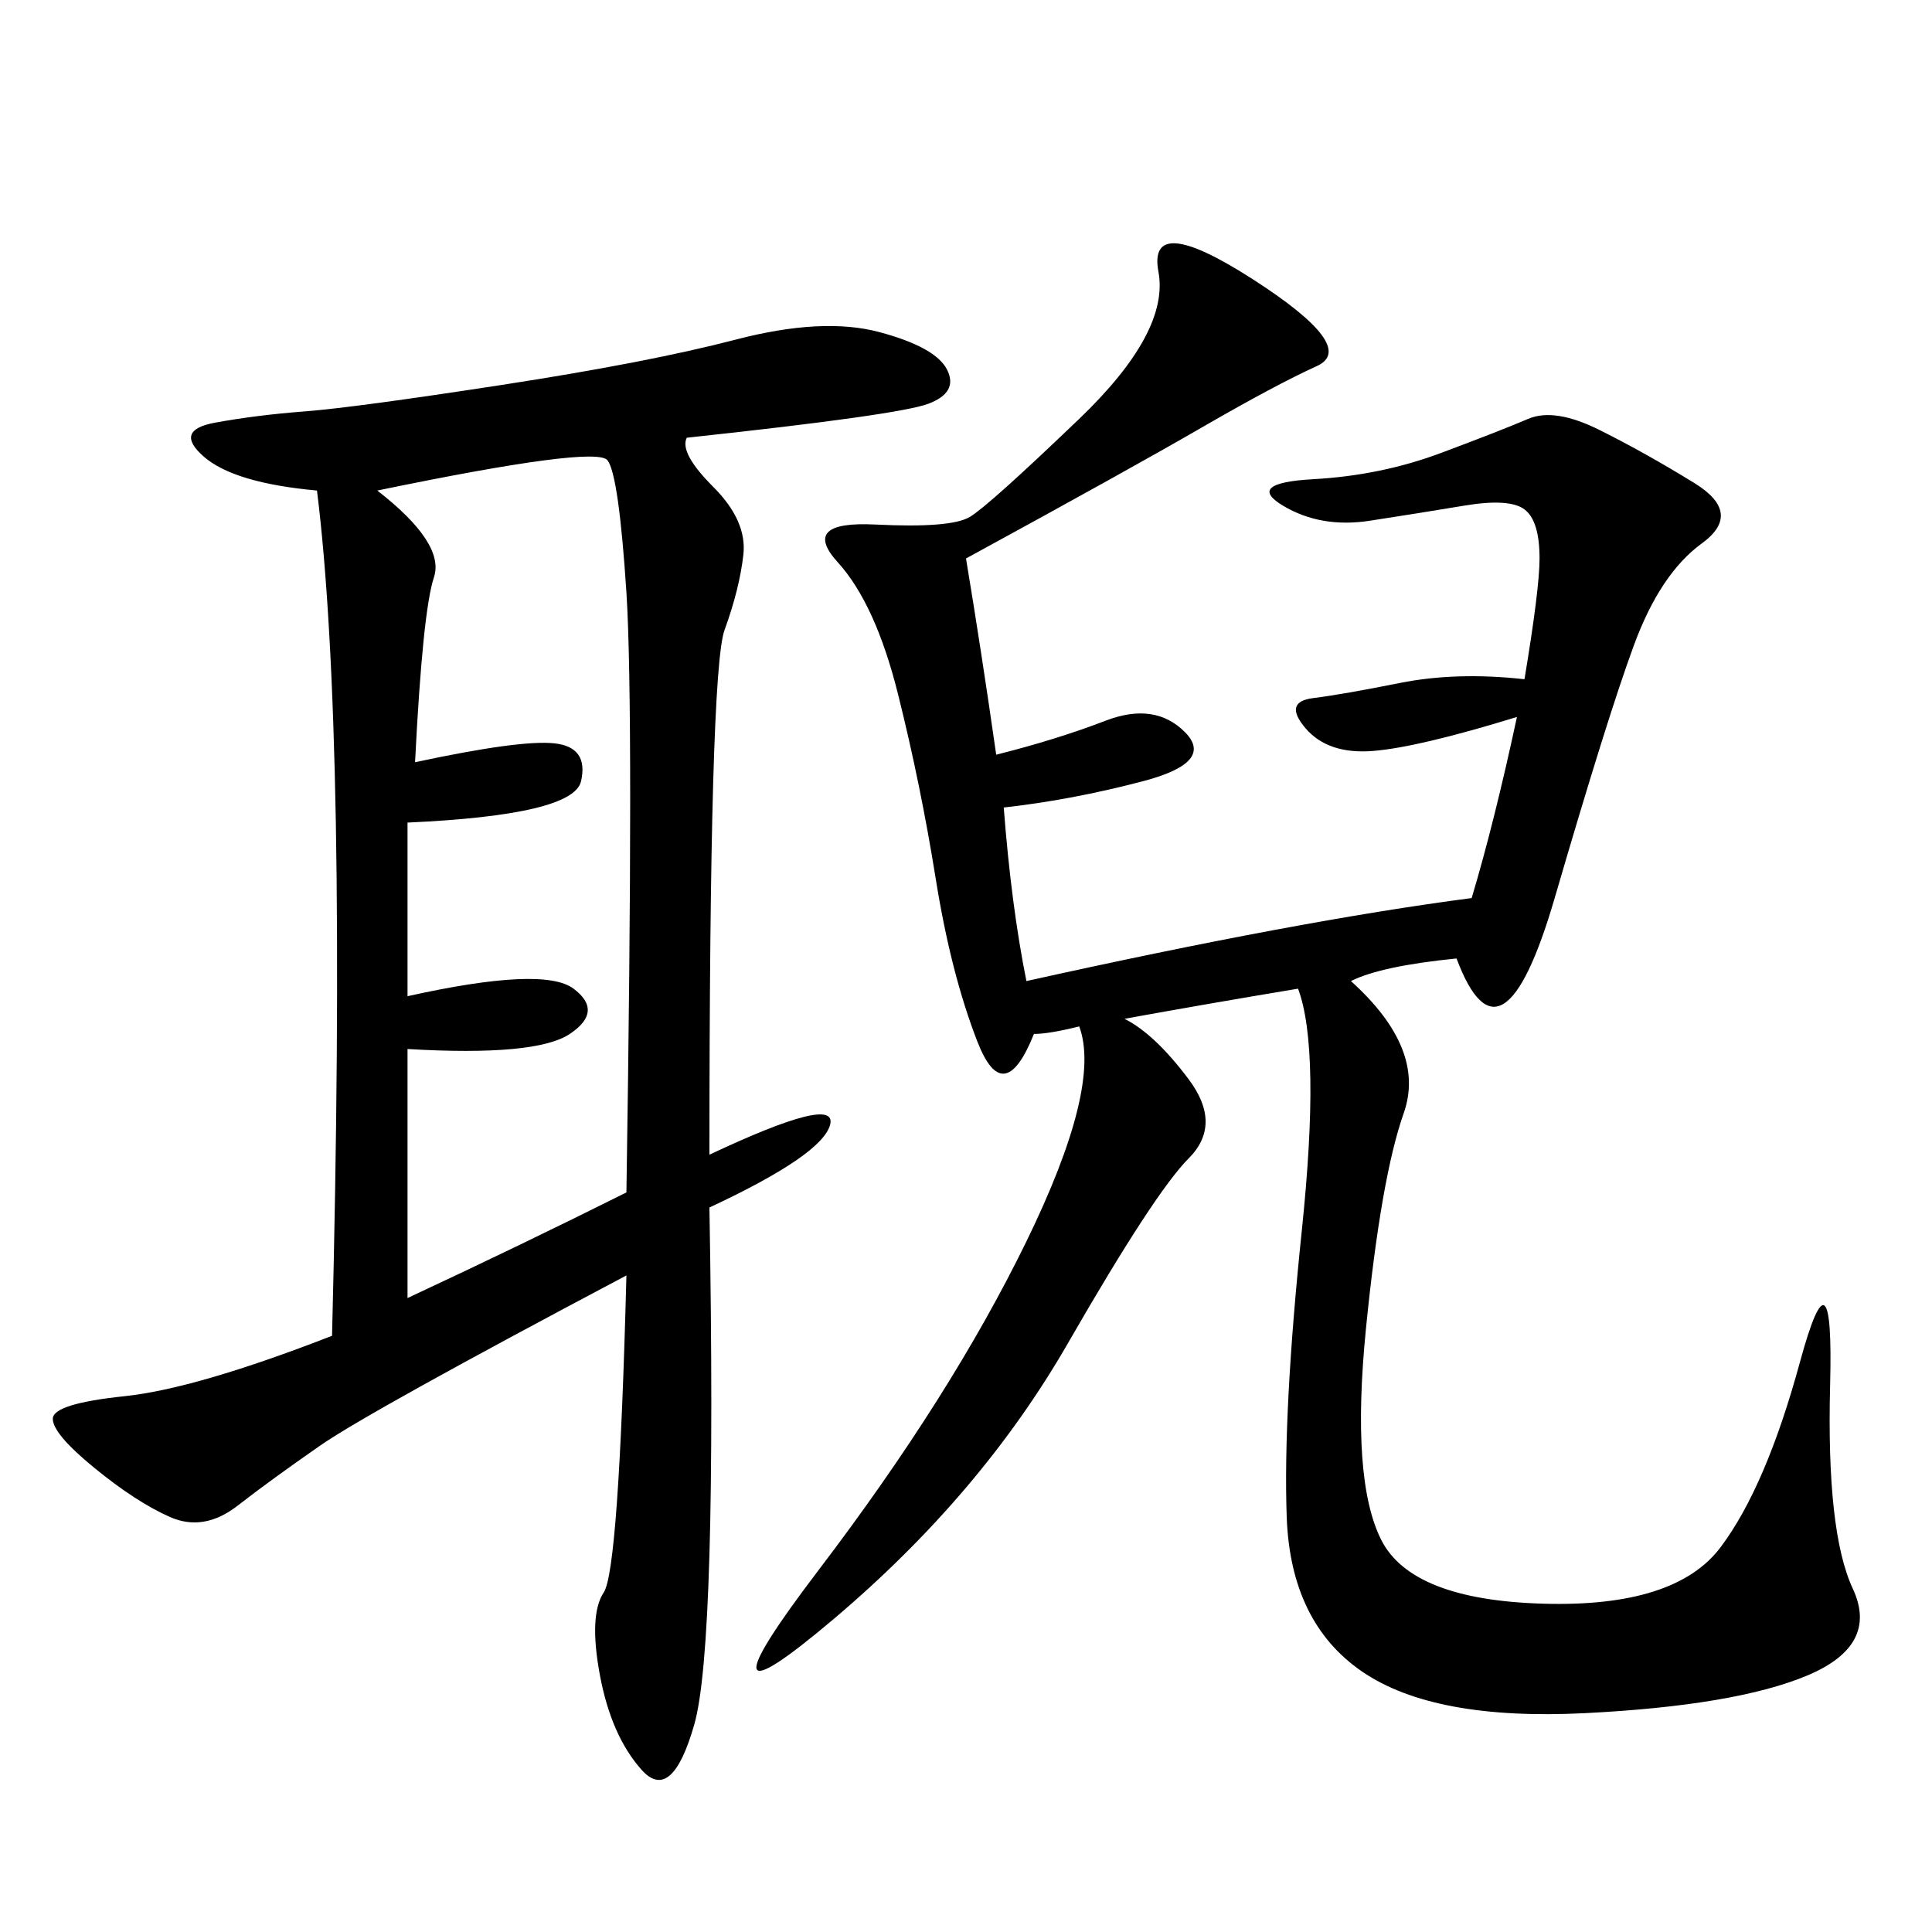 <svg xmlns="http://www.w3.org/2000/svg" xmlns:xlink="http://www.w3.org/1999/xlink" width="300" height="300"><path d="M106.64 67.97Q105.47 70.31 110.74 75.59Q116.02 80.86 115.43 86.13Q114.84 91.41 112.50 97.85Q110.16 104.30 110.16 179.30L110.16 179.30Q130.08 169.92 128.91 174.61Q127.73 179.30 110.16 187.50L110.16 187.50Q111.33 255.47 107.81 267.77Q104.30 280.08 99.61 274.80Q94.92 269.53 93.16 260.16Q91.41 250.78 93.75 247.27Q96.09 243.75 97.27 198.05L97.27 198.05Q57.42 219.14 49.80 224.41Q42.19 229.69 36.91 233.79Q31.64 237.89 26.37 235.55Q21.09 233.20 14.65 227.93Q8.20 222.66 8.20 220.31L8.20 220.31Q8.20 217.97 19.34 216.80Q30.47 215.63 51.56 207.42L51.56 207.42Q53.91 113.67 49.22 76.17L49.22 76.17Q36.33 75 31.64 70.90Q26.95 66.80 33.40 65.63Q39.84 64.45 47.46 63.87Q55.08 63.28 77.93 59.77Q100.78 56.25 114.26 52.73Q127.73 49.22 136.52 51.56Q145.31 53.91 147.07 57.42Q148.83 60.94 144.14 62.70Q139.45 64.45 106.64 67.97L106.64 67.97ZM150 86.72Q152.34 100.78 154.69 117.19L154.69 117.19Q164.06 114.84 171.68 111.91Q179.30 108.98 183.98 113.67Q188.67 118.36 177.54 121.29Q166.41 124.22 155.86 125.39L155.86 125.39Q157.03 140.63 159.38 152.34L159.38 152.34Q201.56 142.97 228.52 139.45L228.52 139.45Q232.03 127.73 235.55 111.33L235.55 111.33Q220.31 116.02 213.28 116.60Q206.25 117.19 202.73 113.09Q199.22 108.98 203.91 108.40Q208.59 107.81 217.38 106.05Q226.17 104.30 236.72 105.47L236.72 105.47Q239.06 91.41 239.06 86.72L239.06 86.72Q239.06 80.86 236.72 79.10Q234.38 77.34 227.34 78.52Q220.31 79.69 212.70 80.86Q205.08 82.03 199.22 78.52Q193.36 75 203.91 74.41Q214.45 73.83 223.83 70.31Q233.20 66.80 237.30 65.04Q241.41 63.28 248.44 66.80Q255.47 70.31 263.09 75Q270.70 79.69 264.26 84.38Q257.81 89.06 253.71 100.20Q249.61 111.33 241.41 139.45Q233.20 167.58 226.17 148.83L226.17 148.83Q214.45 150 209.77 152.34L209.77 152.34Q221.48 162.89 217.97 172.85Q214.45 182.81 212.11 206.25Q209.77 229.69 214.45 239.06Q219.14 248.44 239.65 249.02Q260.16 249.61 267.19 240.23Q274.22 230.86 279.49 211.52Q284.77 192.19 284.18 215.04Q283.59 237.89 287.70 246.68Q291.80 255.47 280.66 260.16Q269.53 264.84 246.09 266.02Q222.66 267.19 211.52 259.57Q200.39 251.95 199.80 235.55Q199.22 219.14 202.15 191.02Q205.08 162.89 201.56 153.52L201.56 153.52Q187.50 155.86 174.61 158.20L174.61 158.20Q179.30 160.55 184.57 167.58Q189.84 174.61 184.57 179.88Q179.30 185.16 165.82 208.59Q152.34 232.03 129.49 251.37Q106.64 270.70 127.15 243.75Q147.66 216.80 159.38 192.77Q171.09 168.75 167.58 159.38L167.58 159.38Q162.89 160.55 160.55 160.55L160.55 160.55Q155.86 172.27 151.76 161.72Q147.66 151.17 145.31 136.52Q142.97 121.88 139.45 107.81Q135.94 93.75 130.08 87.30Q124.22 80.86 135.94 81.45Q147.66 82.03 150.59 80.27Q153.52 78.52 167.58 65.04Q181.64 51.56 179.88 42.19Q178.13 32.81 194.53 43.36Q210.94 53.91 204.49 56.84Q198.05 59.77 186.91 66.21Q175.78 72.66 150 86.72L150 86.72ZM58.59 76.17Q69.14 84.38 67.38 89.65Q65.63 94.92 64.45 118.36L64.45 118.36Q80.86 114.84 86.13 115.43Q91.41 116.02 90.23 121.29Q89.06 126.56 63.28 127.73L63.28 127.73L63.28 154.69Q84.38 150 89.06 153.52Q93.75 157.03 88.48 160.55Q83.20 164.06 63.28 162.89L63.28 162.89L63.28 201.56Q80.86 193.36 97.27 185.16L97.27 185.16Q98.44 110.16 97.27 91.99Q96.09 73.83 94.34 71.48Q92.58 69.14 58.59 76.17L58.59 76.17Z"/></svg>
